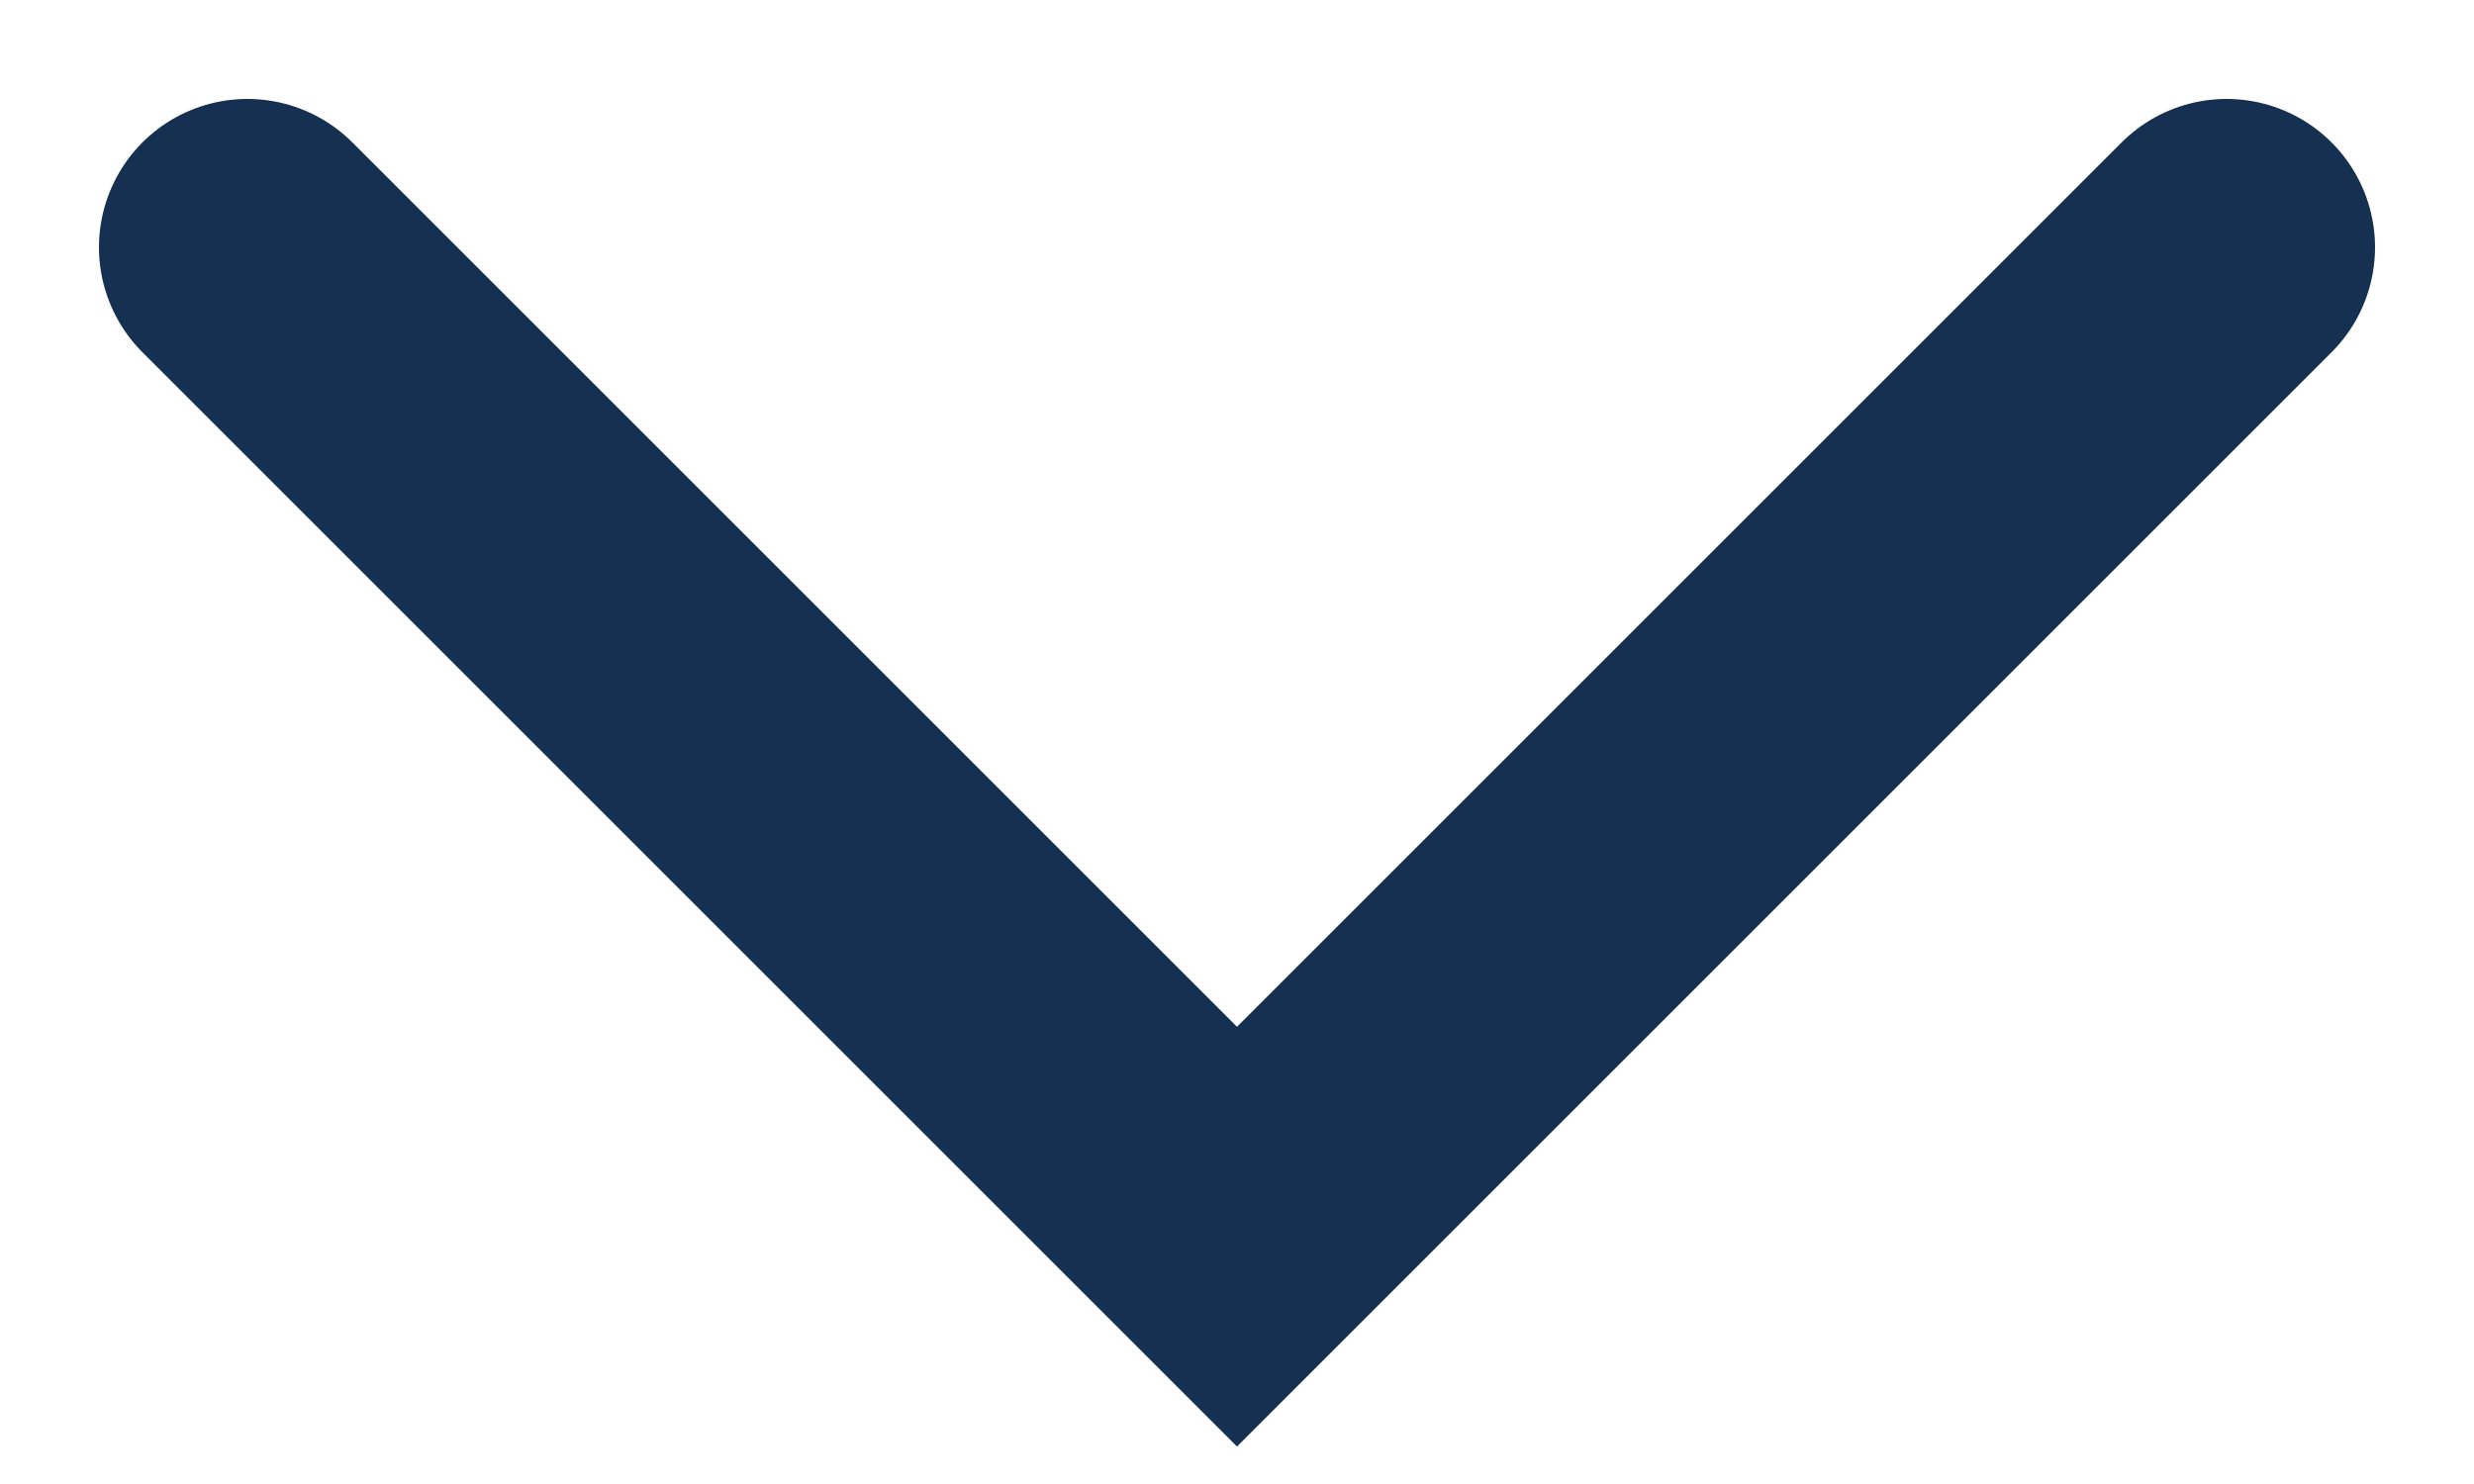 <?xml version="1.0" encoding="UTF-8"?>
<svg width="10px" height="6px" viewBox="0 0 10 6" version="1.1" xmlns="http://www.w3.org/2000/svg" xmlns:xlink="http://www.w3.org/1999/xlink">
    <title>Path</title>
    <g id="Page-1" stroke="none" stroke-width="1" fill="none" fill-rule="evenodd" stroke-linecap="round">
        <g id="luogo" transform="translate(-597, -54)" stroke="#163052" stroke-width="1.2">
            <polyline id="Path" transform="translate(602, 57) rotate(90) translate(-602, -57) " points="600 53 604 57 600 61"></polyline>
        </g>
    </g>
</svg>